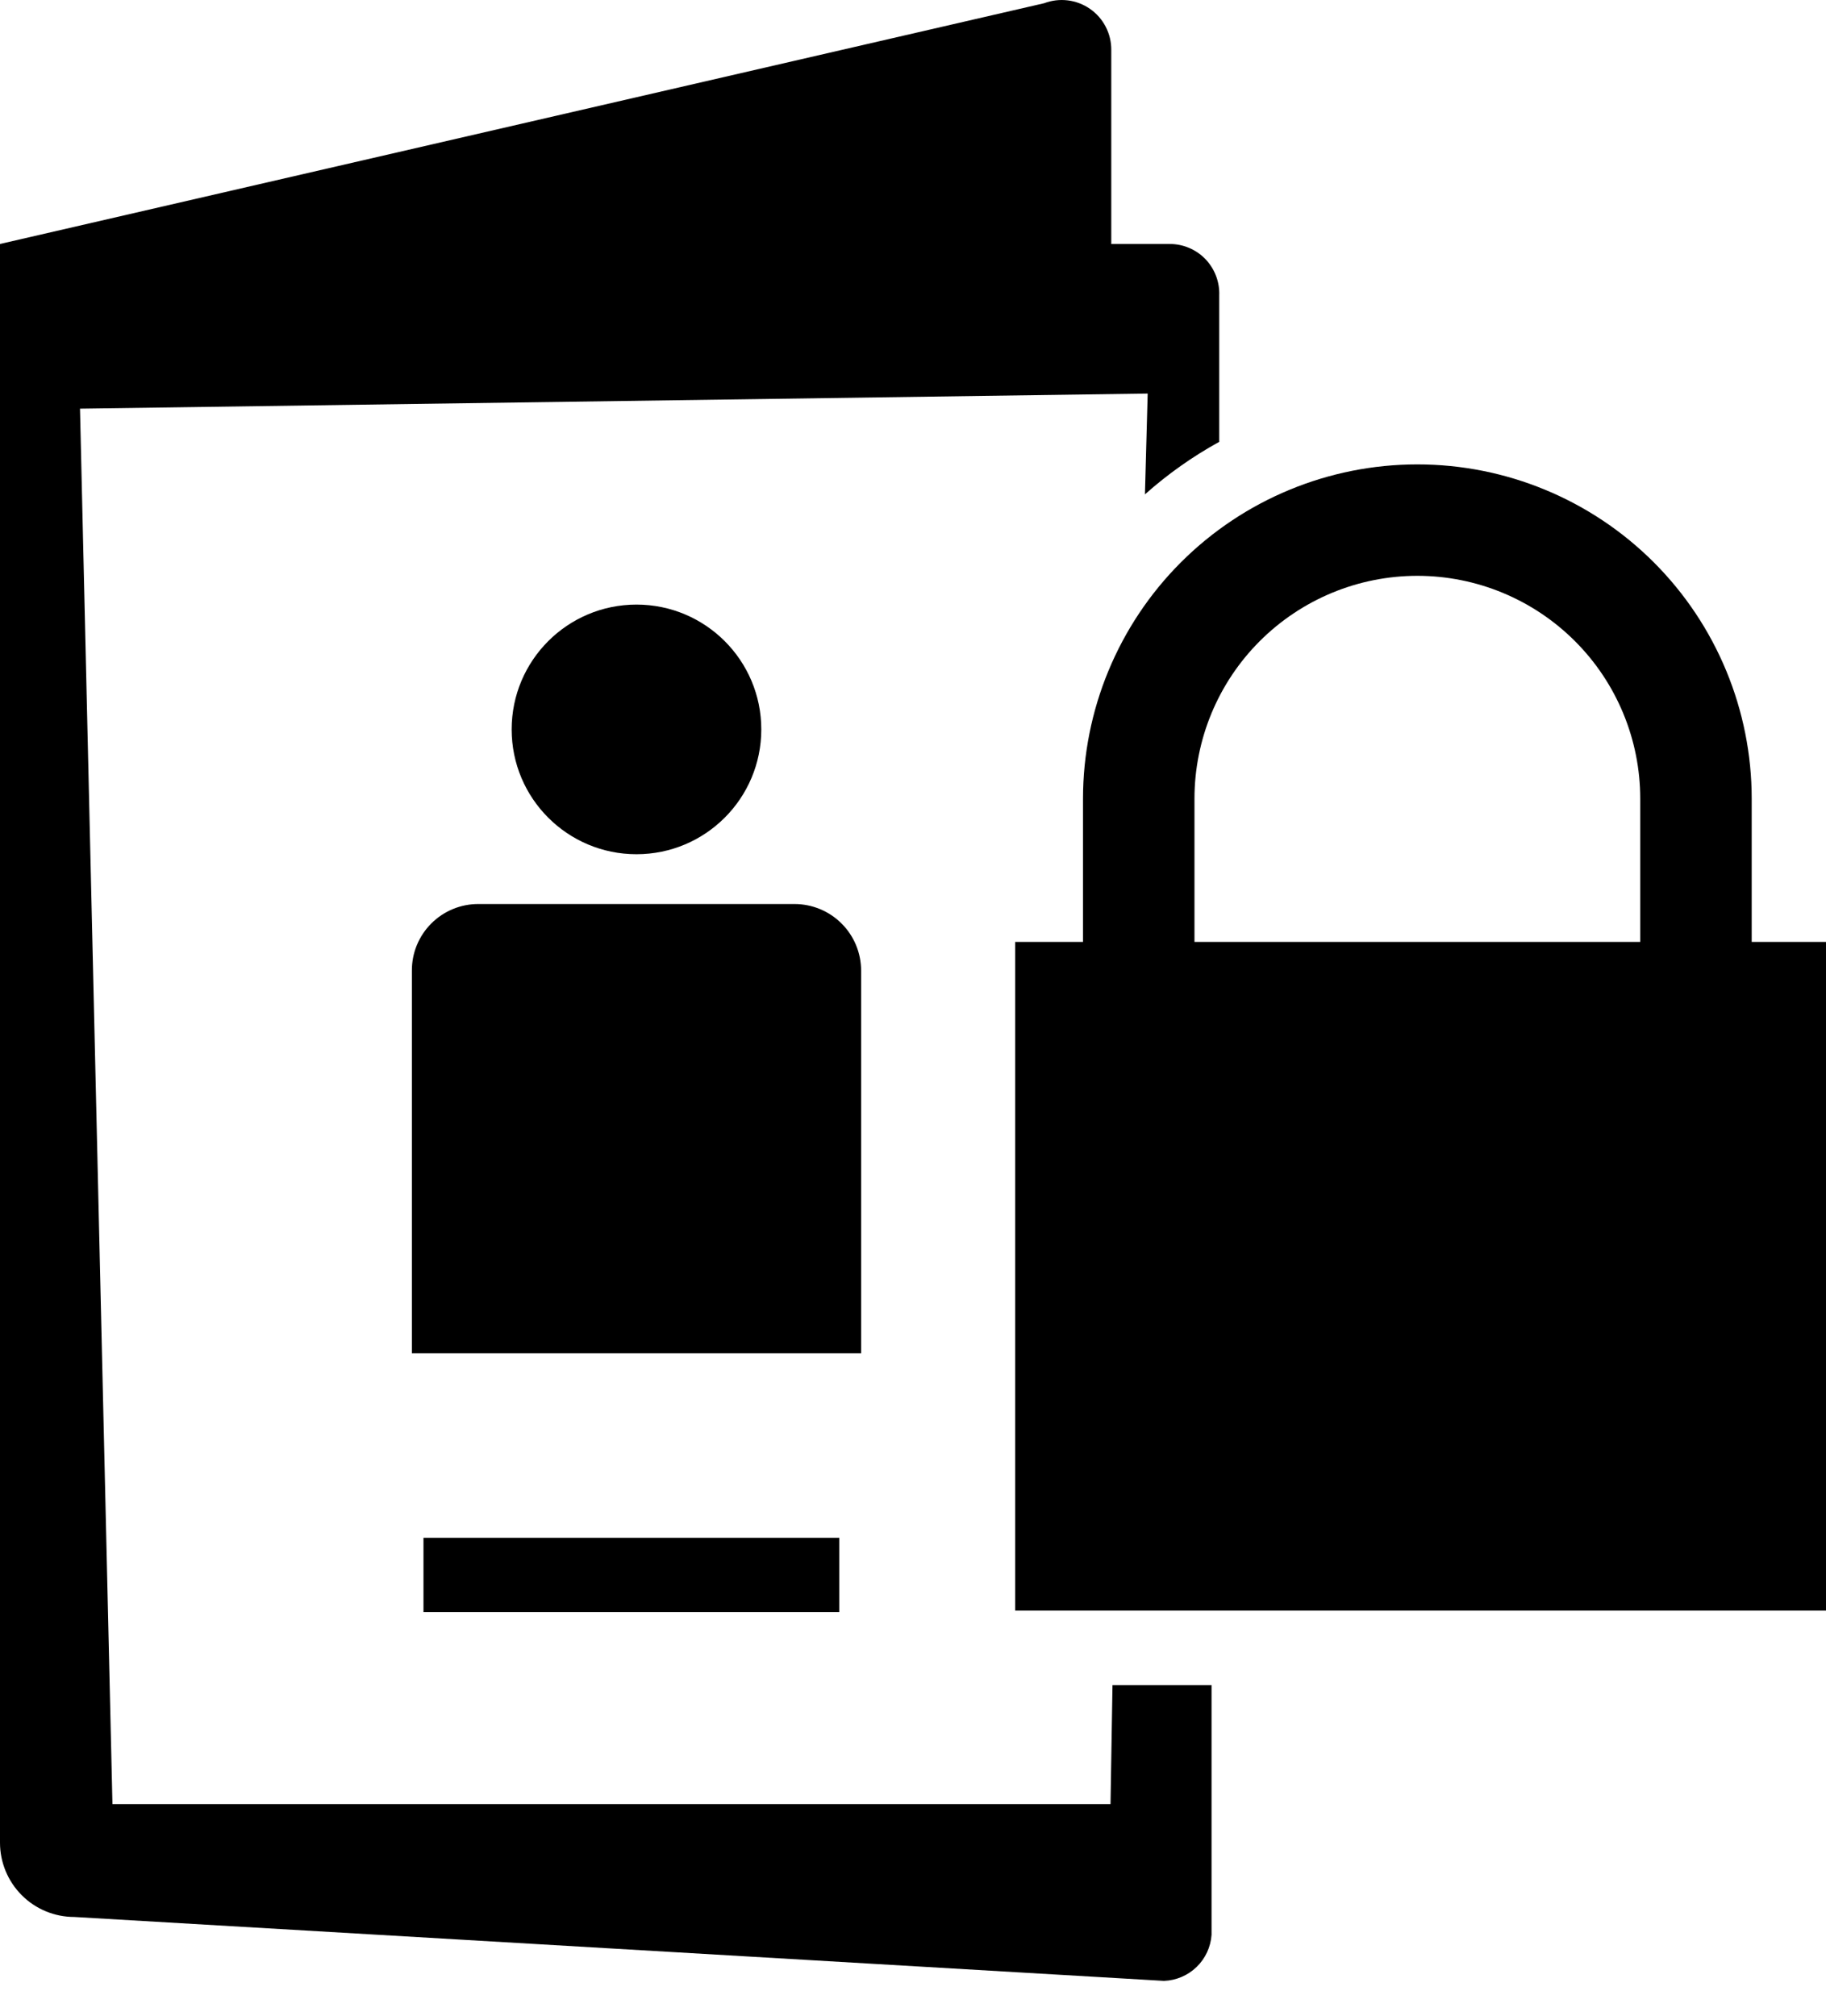 <svg width="48" height="53" viewBox="0 0 48 53" fill="none" xmlns="http://www.w3.org/2000/svg">
<path d="M29.192 47.421H2.956L2.103 10.742L30.169 10.345L30.097 12.995C30.694 12.463 31.349 12 32.05 11.614V7.767C32.057 7.592 32.028 7.417 31.966 7.253C31.904 7.089 31.809 6.939 31.688 6.812C31.566 6.686 31.42 6.585 31.259 6.517C31.097 6.448 30.923 6.413 30.748 6.413H29.212V1.315C29.214 1.103 29.164 0.894 29.067 0.706C28.97 0.517 28.828 0.355 28.654 0.234C28.48 0.113 28.28 0.036 28.069 0.01C27.859 -0.016 27.645 0.01 27.447 0.085L0 6.413V48.436C0 48.954 0.206 49.451 0.572 49.817C0.938 50.184 1.435 50.389 1.953 50.389L30.598 52.069C30.919 52.057 31.224 51.927 31.455 51.703C31.686 51.48 31.826 51.179 31.848 50.858V44.296H29.244L29.192 47.421Z" fill="black"/>
<path d="M16.731 22.454C18.543 22.454 20.012 20.985 20.012 19.173C20.012 17.361 18.543 15.892 16.731 15.892C14.919 15.892 13.45 17.361 13.45 19.173C13.45 20.985 14.919 22.454 16.731 22.454Z" fill="black"/>
<path d="M22.636 25.514C22.636 25.049 22.452 24.604 22.123 24.276C21.795 23.947 21.349 23.763 20.885 23.763H12.578C12.348 23.762 12.12 23.806 11.907 23.894C11.694 23.982 11.5 24.111 11.338 24.274C11.175 24.436 11.046 24.63 10.958 24.843C10.87 25.055 10.826 25.284 10.827 25.514V35.572H22.636V25.514Z" fill="black"/>
<path d="M22.063 40.422H11.132V42.375H22.063V40.422Z" fill="black"/>
<path d="M46.047 24.759V20.996C46.047 18.665 45.121 16.429 43.473 14.781C41.825 13.133 39.589 12.207 37.258 12.207C34.927 12.207 32.692 13.133 31.043 14.781C29.395 16.429 28.469 18.665 28.469 20.996V24.759H26.685V42.336H48V24.759H46.047ZM43.117 24.759H31.399V20.996C31.399 19.442 32.016 17.951 33.115 16.853C34.214 15.754 35.704 15.136 37.258 15.136C38.812 15.136 40.302 15.754 41.401 16.853C42.5 17.951 43.117 19.442 43.117 20.996V24.759Z" fill="black"/>
</svg>
